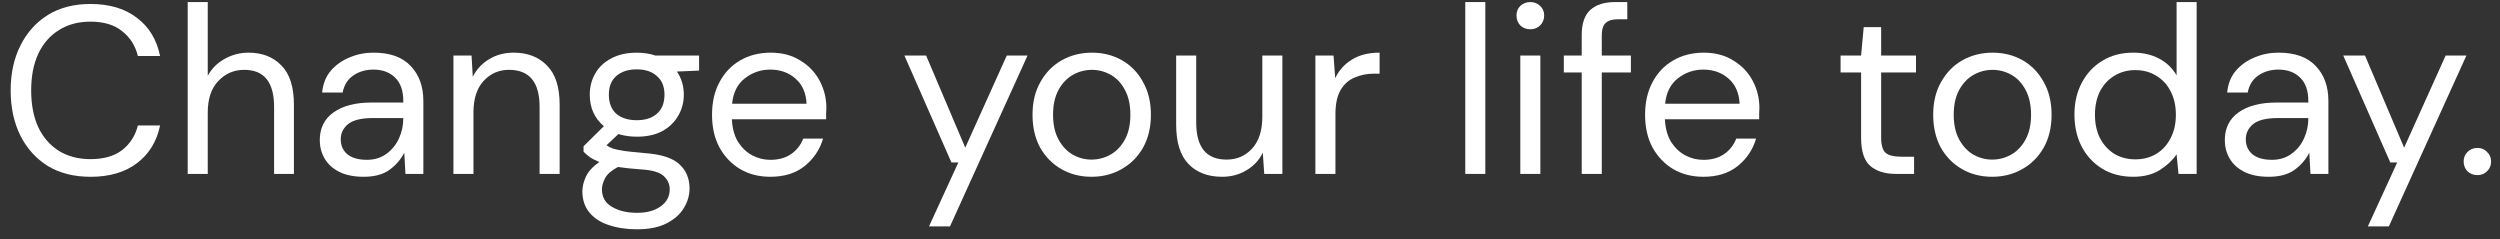 <svg xmlns="http://www.w3.org/2000/svg" fill="none" height="22" viewBox="0 0 230 22" width="230"><rect x="0" y="0" width="230" height="22" fill="#333333" stroke="none"/><g fill="#fff"><path d="m227.93 16.11c-.366 0-.674-.117-.922-.351-.235-.249-.352-.549-.352-.9s.117-.644.352-.878c.248-.249.556-.373.922-.373.351 0 .644.124.878.373.249.234.374.527.374.878s-.125.651-.374.9c-.234.234-.527.351-.878.351z"></path><path d="m217.842 20.831 2.701-5.885h-.637l-4.326-9.838h1.998l3.602 8.476 3.82-8.476h1.911l-7.137 15.723z"></path><path d="m208.722 16.263c-.908 0-1.661-.154-2.262-.461-.6-.307-1.046-.717-1.339-1.23-.293-.512-.439-1.069-.439-1.669 0-1.113.424-1.969 1.273-2.569.849-.6 2.006-.9 3.47-.9h2.942v-.132c0-.952-.249-1.669-.746-2.152-.498-.498-1.164-.747-1.999-.747-.717 0-1.339.183-1.866.549-.512.351-.835.871-.966 1.559h-1.889c.073-.791.337-1.457.791-1.998.468-.542 1.046-.952 1.735-1.23.688-.293 1.42-.439 2.195-.439 1.523 0 2.665.41 3.426 1.23.776.805 1.164 1.881 1.164 3.228v6.698h-1.647l-.11-1.954c-.307.615-.761 1.142-1.361 1.581-.586.424-1.376.637-2.372.637zm.286-1.559c.702 0 1.302-.183 1.8-.549.513-.366.901-.842 1.164-1.427.264-.586.395-1.2.395-1.845v-.022h-2.789c-1.083 0-1.851.19-2.305.571-.439.366-.659.827-.659 1.383 0 .571.205 1.032.615 1.383.424.337 1.017.505 1.779.505z"></path><path d="m196.25 16.263c-1.084 0-2.035-.249-2.855-.747-.805-.498-1.435-1.179-1.889-2.042-.439-.864-.658-1.845-.658-2.942 0-1.098.227-2.071.68-2.921.454-.864 1.084-1.537 1.889-2.02.805-.498 1.757-.747 2.855-.747.893 0 1.683.183 2.371.549.688.366 1.222.878 1.603 1.537v-6.741h1.845v15.81h-1.669l-.176-1.801c-.351.527-.856 1.003-1.515 1.427s-1.486.637-2.481.637zm.197-1.603c.732 0 1.376-.168 1.933-.505.571-.351 1.01-.834 1.317-1.449.322-.615.483-1.332.483-2.152 0-.82-.161-1.537-.483-2.152-.307-.615-.746-1.091-1.317-1.427-.557-.351-1.201-.527-1.933-.527-.717 0-1.361.176-1.932.527-.556.337-.996.812-1.318 1.427-.307.615-.461 1.332-.461 2.152 0 .82.154 1.537.461 2.152.322.615.762 1.098 1.318 1.449.571.337 1.215.505 1.932.505z"></path><path d="m183.277 16.263c-1.024 0-1.947-.234-2.766-.703-.82-.469-1.472-1.127-1.955-1.976-.468-.864-.702-1.874-.702-3.03 0-1.157.241-2.159.724-3.008.483-.864 1.135-1.53 1.955-1.998.834-.468 1.764-.703 2.788-.703 1.025 0 1.947.234 2.767.703.82.468 1.464 1.135 1.933 1.998.483.849.724 1.852.724 3.008 0 1.157-.241 2.167-.724 3.03-.484.849-1.142 1.508-1.977 1.976-.82.468-1.742.703-2.767.703zm0-1.581c.63 0 1.215-.154 1.757-.461s.981-.769 1.318-1.383c.336-.615.505-1.376.505-2.284 0-.908-.169-1.669-.505-2.284-.322-.615-.754-1.076-1.296-1.383-.542-.307-1.12-.461-1.735-.461-.629 0-1.215.154-1.756.461-.542.307-.981.769-1.318 1.383s-.505 1.376-.505 2.284c0 .908.168 1.669.505 2.284.337.615.769 1.076 1.296 1.383.541.307 1.12.461 1.734.461z"></path><path d="m174.427 16c-.996 0-1.779-.242-2.35-.725s-.856-1.354-.856-2.613v-5.995h-1.889v-1.559h1.889l.241-2.613h1.603v2.613h3.206v1.559h-3.206v5.995c0 .688.139 1.157.417 1.405.278.234.769.351 1.472.351h1.141v1.581z"></path><path d="m156.706 16.263c-1.04 0-1.962-.234-2.767-.703-.805-.483-1.442-1.149-1.911-1.998-.453-.849-.68-1.852-.68-3.008 0-1.142.227-2.137.68-2.986.454-.864 1.084-1.53 1.889-1.998.82-.483 1.764-.725 2.833-.725 1.054 0 1.961.242 2.722.725.776.468 1.369 1.091 1.779 1.867s.615 1.61.615 2.503c0 .161-.007.322-.022.483v.549h-8.674c.044.834.234 1.53.571 2.086.352.542.783.952 1.296 1.23.527.278 1.083.417 1.669.417.761 0 1.398-.176 1.91-.527.512-.351.886-.827 1.12-1.427h1.823c-.293 1.01-.857 1.852-1.691 2.525-.82.659-1.874.988-3.162.988zm0-9.86c-.879 0-1.662.271-2.35.812-.673.527-1.061 1.303-1.164 2.328h6.851c-.044-.981-.38-1.749-1.01-2.306-.629-.556-1.405-.834-2.327-.834z"></path><path d="m145.518 16v-9.333h-1.647v-1.559h1.647v-1.888c0-1.054.264-1.823.791-2.306.527-.483 1.295-.725 2.305-.725h1.098v1.581h-.812c-.557 0-.952.117-1.186.351-.234.22-.351.6-.351 1.142v1.845h2.679v1.559h-2.679v9.333z"></path><path d="m140.791 2.693c-.366 0-.673-.117-.922-.351-.234-.249-.351-.556-.351-.922 0-.351.117-.644.351-.878.249-.234.556-.351.922-.351.352 0 .652.117.901.351.248.234.373.527.373.878 0 .366-.125.673-.373.922-.249.234-.549.351-.901.351zm-.922 13.307v-10.892h1.844v10.892z"></path><path d="m134.805 16v-15.81h1.844v15.81z"></path><path d="m121.016 16v-10.892h1.669l.153 2.086c.337-.717.849-1.288 1.537-1.713.688-.425 1.537-.637 2.548-.637v1.932h-.505c-.645 0-1.237.117-1.779.351-.542.22-.974.6-1.296 1.142s-.483 1.288-.483 2.24v5.49z"></path><path d="m112.423 16.263c-1.288 0-2.313-.388-3.074-1.164-.761-.79-1.142-1.998-1.142-3.623v-6.368h1.845v6.17c0 2.269.929 3.404 2.788 3.404.952 0 1.735-.337 2.35-1.01.629-.688.944-1.661.944-2.921v-5.643h1.845v10.892h-1.669l-.132-1.954c-.337.688-.842 1.23-1.515 1.625-.659.395-1.405.593-2.24.593z"></path><path d="m100.416 16.263c-1.025 0-1.947-.234-2.767-.703-.82-.469-1.471-1.127-1.954-1.976-.469-.864-.703-1.874-.703-3.03 0-1.157.241-2.159.725-3.008.483-.864 1.135-1.53 1.954-1.998.834-.468 1.764-.703 2.789-.703 1.025 0 1.947.234 2.767.703.82.468 1.464 1.135 1.932 1.998.483.849.725 1.852.725 3.008 0 1.157-.242 2.167-.725 3.03-.483.849-1.142 1.508-1.976 1.976-.82.468-1.742.703-2.767.703zm0-1.581c.63 0 1.215-.154 1.757-.461.541-.307.981-.769 1.317-1.383.337-.615.505-1.376.505-2.284 0-.908-.168-1.669-.505-2.284-.322-.615-.754-1.076-1.295-1.383-.542-.307-1.12-.461-1.735-.461-.629 0-1.215.154-1.757.461-.542.307-.981.769-1.317 1.383s-.505 1.376-.505 2.284c0 .908.168 1.669.505 2.284.337.615.769 1.076 1.296 1.383.542.307 1.12.461 1.735.461z"></path><path d="m85.467 20.831 2.701-5.885h-.637l-4.326-9.838h1.998l3.601 8.476 3.821-8.476h1.91l-7.137 15.723z"></path><path d="m70.866 16.263c-1.039 0-1.962-.234-2.767-.703-.805-.483-1.442-1.149-1.911-1.998-.454-.849-.681-1.852-.681-3.008 0-1.142.227-2.137.681-2.986.454-.864 1.083-1.53 1.889-1.998.82-.483 1.764-.725 2.833-.725 1.054 0 1.962.242 2.723.725.776.468 1.369 1.091 1.779 1.867s.615 1.61.615 2.503c0 .161-.007.322-.022.483v.549h-8.674c.044.834.234 1.53.571 2.086.351.542.783.952 1.296 1.23.527.278 1.083.417 1.669.417.761 0 1.398-.176 1.91-.527.512-.351.886-.827 1.12-1.427h1.823c-.293 1.01-.856 1.852-1.691 2.525-.82.659-1.874.988-3.162.988zm0-9.86c-.878 0-1.662.271-2.35.812-.673.527-1.061 1.303-1.164 2.328h6.851c-.044-.981-.381-1.749-1.01-2.306-.629-.556-1.405-.834-2.328-.834z"></path><path d="m58.585 12.574c-.615 0-1.179-.081-1.691-.242l-1.098 1.032c.161.117.359.22.593.307.249.073.6.146 1.054.22.454.059 1.091.124 1.91.198 1.464.102 2.511.439 3.14 1.01.629.571.944 1.317.944 2.24 0 .629-.176 1.23-.527 1.801-.337.571-.864 1.039-1.581 1.405-.703.366-1.61.549-2.723.549-.981 0-1.852-.132-2.613-.395-.761-.249-1.354-.637-1.779-1.164-.424-.512-.637-1.164-.637-1.954 0-.41.11-.856.329-1.339.22-.468.629-.915 1.23-1.339-.322-.132-.6-.271-.834-.417-.22-.161-.425-.337-.615-.527v-.505l1.867-1.845c-.864-.732-1.296-1.698-1.296-2.899 0-.717.168-1.369.505-1.954.337-.586.827-1.047 1.471-1.383.644-.351 1.427-.527 2.35-.527.629 0 1.2.088 1.713.264h4.018v1.383l-2.042.088c.424.615.637 1.325.637 2.13 0 .717-.176 1.369-.527 1.954-.337.586-.827 1.054-1.471 1.405-.629.337-1.405.505-2.328.505zm0-1.515c.776 0 1.391-.198 1.845-.593.469-.41.703-.995.703-1.757 0-.747-.234-1.318-.703-1.713-.454-.41-1.069-.615-1.845-.615-.791 0-1.42.205-1.889.615-.454.395-.681.966-.681 1.713 0 .761.227 1.347.681 1.757.468.395 1.098.593 1.889.593zm-3.206 6.346c0 .732.307 1.274.922 1.625.615.366 1.383.549 2.306.549.908 0 1.632-.198 2.174-.593.556-.395.834-.922.834-1.581 0-.468-.19-.878-.571-1.23-.381-.337-1.083-.534-2.108-.593-.805-.059-1.5-.132-2.086-.22-.6.322-.996.666-1.186 1.032-.19.381-.285.717-.285 1.01z"></path><path d="m41.715 16v-10.892h1.669l.11 1.954c.351-.688.856-1.23 1.515-1.625s1.405-.593 2.24-.593c1.288 0 2.313.395 3.074 1.186.776.776 1.164 1.976 1.164 3.601v6.368h-1.845v-6.17c0-2.269-.937-3.404-2.811-3.404-.937 0-1.72.344-2.35 1.032-.615.673-.922 1.64-.922 2.899v5.644z"></path><path d="m33.458 16.263c-.908 0-1.661-.154-2.262-.461-.6-.307-1.047-.717-1.339-1.23-.293-.512-.439-1.069-.439-1.669 0-1.113.424-1.969 1.274-2.569.849-.6 2.006-.9 3.47-.9h2.942v-.132c0-.952-.249-1.669-.747-2.152-.498-.498-1.164-.747-1.998-.747-.717 0-1.339.183-1.867.549-.512.351-.834.871-.966 1.559h-1.888c.073-.791.337-1.457.79-1.998.468-.542 1.047-.952 1.735-1.23.688-.293 1.42-.439 2.196-.439 1.522 0 2.664.41 3.426 1.23.776.805 1.164 1.881 1.164 3.228v6.698h-1.647l-.11-1.954c-.307.615-.761 1.142-1.361 1.581-.586.424-1.376.637-2.372.637zm.285-1.559c.703 0 1.303-.183 1.801-.549.512-.366.9-.842 1.164-1.427s.395-1.2.395-1.845v-.022h-2.789c-1.083 0-1.852.19-2.306.571-.439.366-.659.827-.659 1.383 0 .571.205 1.032.615 1.383.424.337 1.017.505 1.779.505z"></path><path d="m17.268 16v-15.81h1.845v6.785c.366-.673.886-1.193 1.559-1.559.673-.381 1.405-.571 2.196-.571 1.259 0 2.269.395 3.03 1.186.761.776 1.142 1.976 1.142 3.601v6.368h-1.823v-6.17c0-2.269-.915-3.404-2.745-3.404-.952 0-1.749.344-2.393 1.032-.644.673-.966 1.64-.966 2.899v5.644z"></path><path d="m8.315 16.264c-1.508 0-2.811-.329-3.909-.988-1.083-.673-1.925-1.603-2.525-2.789-.6-1.2-.9-2.591-.9-4.172 0-1.566.3-2.942.9-4.128.6-1.2 1.442-2.137 2.525-2.811 1.098-.673 2.401-1.01 3.909-1.01 1.757 0 3.184.425 4.282 1.274 1.113.834 1.823 2.006 2.13 3.513h-2.042c-.234-.952-.717-1.713-1.449-2.284-.717-.586-1.691-.878-2.921-.878-1.098 0-2.057.256-2.877.769-.82.498-1.457 1.222-1.91 2.174-.439.937-.659 2.064-.659 3.382 0 1.318.22 2.452.659 3.404.454.937 1.091 1.662 1.91 2.174.82.498 1.779.747 2.877.747 1.23 0 2.203-.278 2.921-.834.732-.571 1.215-1.325 1.449-2.262h2.042c-.307 1.479-1.018 2.635-2.13 3.47-1.098.835-2.525 1.252-4.282 1.252z"></path></g></svg>